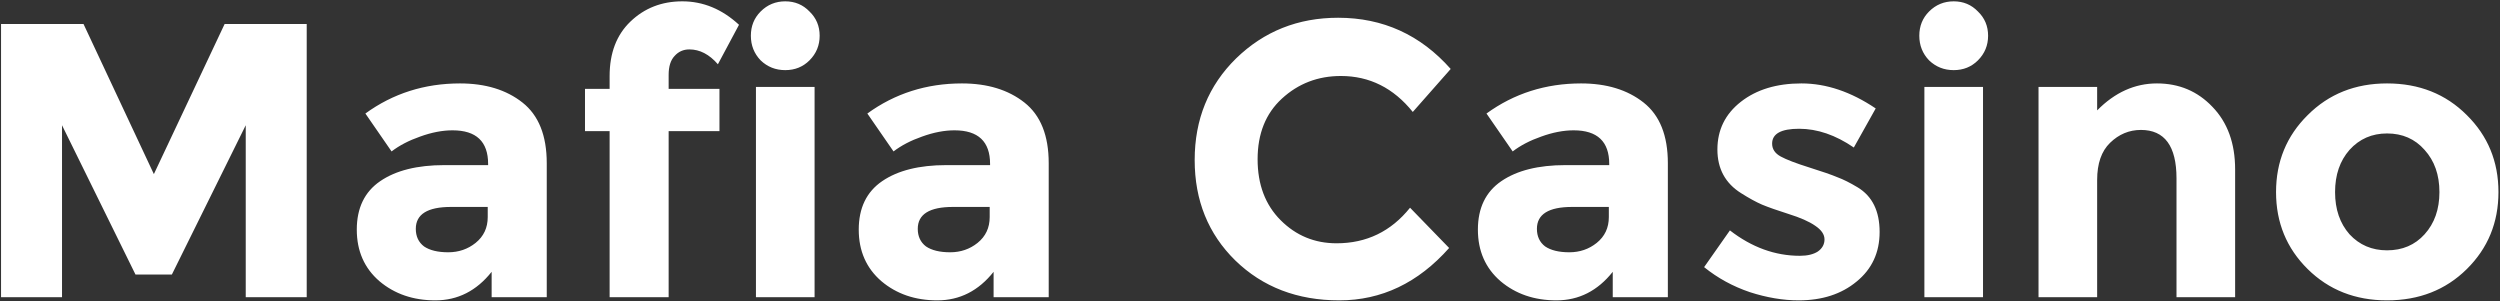 <?xml version="1.0" encoding="UTF-8"?> <svg xmlns="http://www.w3.org/2000/svg" width="614" height="74" viewBox="0 0 614 74" fill="none"><rect x="0" y="0" width="614" height="74" fill="#333333" stroke="none"/><path d="M60.352 30.76L42.208 67.432H33.28L15.232 30.76V73H0.256V5.896H20.512L37.792 42.76L55.168 5.896H75.328V73H60.352V30.76ZM134.282 73H120.746V66.76C117.034 71.432 112.426 73.768 106.922 73.768C101.482 73.768 96.906 72.2 93.194 69.064C89.482 65.864 87.626 61.64 87.626 56.392C87.626 51.08 89.546 47.112 93.386 44.488C97.226 41.864 102.474 40.552 109.13 40.552H119.882V40.264C119.882 34.76 116.97 32.008 111.146 32.008C108.65 32.008 105.994 32.52 103.178 33.544C100.426 34.504 98.09 35.72 96.17 37.192L89.738 27.88C96.522 22.952 104.266 20.488 112.97 20.488C119.242 20.488 124.362 22.056 128.33 25.192C132.298 28.328 134.282 33.288 134.282 40.072V73ZM119.786 53.32V50.824H110.762C105.002 50.824 102.122 52.616 102.122 56.2C102.122 58.056 102.794 59.496 104.138 60.52C105.546 61.48 107.53 61.96 110.09 61.96C112.65 61.96 114.89 61.192 116.81 59.656C118.794 58.056 119.786 55.944 119.786 53.32ZM164.219 18.376V21.832H176.699V32.2H164.219V73H149.723V32.2H143.675V21.832H149.723V18.664C149.723 13.032 151.419 8.584 154.811 5.32C158.267 1.992 162.523 0.328 167.579 0.328C172.699 0.328 177.339 2.248 181.499 6.088L176.315 15.784C174.203 13.352 171.867 12.136 169.307 12.136C167.835 12.136 166.619 12.68 165.659 13.768C164.699 14.792 164.219 16.328 164.219 18.376ZM200.06 73H185.66V21.352H200.06V73ZM186.812 14.824C185.212 13.16 184.412 11.144 184.412 8.776C184.412 6.408 185.212 4.424 186.812 2.824C188.476 1.16 190.492 0.328 192.86 0.328C195.228 0.328 197.212 1.16 198.812 2.824C200.476 4.424 201.308 6.408 201.308 8.776C201.308 11.144 200.476 13.16 198.812 14.824C197.212 16.424 195.228 17.224 192.86 17.224C190.492 17.224 188.476 16.424 186.812 14.824ZM257.563 73H244.027V66.76C240.315 71.432 235.707 73.768 230.203 73.768C224.763 73.768 220.187 72.2 216.475 69.064C212.763 65.864 210.907 61.64 210.907 56.392C210.907 51.08 212.827 47.112 216.667 44.488C220.507 41.864 225.755 40.552 232.411 40.552H243.163V40.264C243.163 34.76 240.251 32.008 234.427 32.008C231.931 32.008 229.275 32.52 226.459 33.544C223.707 34.504 221.371 35.72 219.451 37.192L213.019 27.88C219.803 22.952 227.547 20.488 236.251 20.488C242.523 20.488 247.643 22.056 251.611 25.192C255.579 28.328 257.563 33.288 257.563 40.072V73ZM243.067 53.32V50.824H234.043C228.283 50.824 225.403 52.616 225.403 56.2C225.403 58.056 226.075 59.496 227.419 60.52C228.827 61.48 230.811 61.96 233.371 61.96C235.931 61.96 238.171 61.192 240.091 59.656C242.075 58.056 243.067 55.944 243.067 53.32ZM328.26 59.752C335.62 59.752 341.636 56.84 346.308 51.016L355.908 60.904C348.292 69.48 339.3 73.768 328.932 73.768C318.628 73.768 310.116 70.504 303.396 63.976C296.74 57.448 293.412 49.224 293.412 39.304C293.412 29.32 296.804 21 303.588 14.344C310.436 7.688 318.788 4.36 328.644 4.36C339.652 4.36 348.868 8.552 356.292 16.936L346.98 27.496C342.244 21.608 336.356 18.664 329.316 18.664C323.684 18.664 318.852 20.52 314.82 24.232C310.852 27.88 308.868 32.84 308.868 39.112C308.868 45.32 310.756 50.312 314.531 54.088C318.308 57.864 322.884 59.752 328.26 59.752ZM409.625 73H396.09V66.76C392.378 71.432 387.77 73.768 382.266 73.768C376.826 73.768 372.25 72.2 368.538 69.064C364.826 65.864 362.97 61.64 362.97 56.392C362.97 51.08 364.89 47.112 368.73 44.488C372.57 41.864 377.818 40.552 384.474 40.552H395.226V40.264C395.226 34.76 392.314 32.008 386.49 32.008C383.994 32.008 381.338 32.52 378.522 33.544C375.77 34.504 373.434 35.72 371.514 37.192L365.082 27.88C371.866 22.952 379.61 20.488 388.314 20.488C394.586 20.488 399.706 22.056 403.674 25.192C407.642 28.328 409.625 33.288 409.625 40.072V73ZM395.13 53.32V50.824H386.106C380.346 50.824 377.466 52.616 377.466 56.2C377.466 58.056 378.138 59.496 379.482 60.52C380.89 61.48 382.874 61.96 385.434 61.96C387.994 61.96 390.234 61.192 392.154 59.656C394.138 58.056 395.13 55.944 395.13 53.32ZM461.634 56.968C461.634 62.024 459.746 66.088 455.97 69.16C452.258 72.232 447.522 73.768 441.762 73.768C437.922 73.768 433.922 73.096 429.762 71.752C425.602 70.344 421.858 68.296 418.53 65.608L424.866 56.584C430.242 60.744 435.97 62.824 442.05 62.824C443.906 62.824 445.378 62.472 446.466 61.768C447.554 61 448.098 60.008 448.098 58.792C448.098 57.576 447.33 56.456 445.794 55.432C444.322 54.408 442.146 53.448 439.266 52.552C436.45 51.656 434.274 50.888 432.738 50.248C431.266 49.608 429.57 48.68 427.65 47.464C423.746 45.032 421.794 41.448 421.794 36.712C421.794 31.912 423.714 28.008 427.554 25C431.394 21.992 436.354 20.488 442.434 20.488C448.514 20.488 454.594 22.536 460.674 26.632L455.298 36.232C450.818 33.16 446.338 31.624 441.858 31.624C437.442 31.624 435.234 32.84 435.234 35.272C435.234 36.616 435.938 37.672 437.346 38.44C438.754 39.208 441.09 40.104 444.354 41.128C447.618 42.152 449.922 42.952 451.266 43.528C452.674 44.04 454.338 44.872 456.258 46.024C459.842 48.2 461.634 51.848 461.634 56.968ZM487.029 73H472.629V21.352H487.029V73ZM473.781 14.824C472.181 13.16 471.381 11.144 471.381 8.776C471.381 6.408 472.181 4.424 473.781 2.824C475.445 1.16 477.461 0.328 479.829 0.328C482.197 0.328 484.181 1.16 485.781 2.824C487.445 4.424 488.277 6.408 488.277 8.776C488.277 11.144 487.445 13.16 485.781 14.824C484.181 16.424 482.197 17.224 479.829 17.224C477.461 17.224 475.445 16.424 473.781 14.824ZM515.06 44.2V73H500.66V21.352H515.06V27.112C519.412 22.696 524.308 20.488 529.748 20.488C535.188 20.488 539.732 22.408 543.38 26.248C547.092 30.088 548.948 35.208 548.948 41.608V73H534.548V43.816C534.548 35.88 531.636 31.912 525.812 31.912C522.932 31.912 520.404 32.968 518.228 35.08C516.116 37.128 515.06 40.168 515.06 44.2ZM573.492 47.176C573.492 51.4 574.676 54.856 577.044 57.544C579.476 60.168 582.548 61.48 586.26 61.48C590.036 61.48 593.108 60.168 595.476 57.544C597.908 54.856 599.124 51.4 599.124 47.176C599.124 42.952 597.908 39.496 595.476 36.808C593.108 34.12 590.036 32.776 586.26 32.776C582.548 32.776 579.476 34.12 577.044 36.808C574.676 39.496 573.492 42.952 573.492 47.176ZM613.62 47.176C613.62 54.664 611.028 60.968 605.844 66.088C600.66 71.208 594.132 73.768 586.26 73.768C578.452 73.768 571.956 71.208 566.772 66.088C561.588 60.968 558.996 54.664 558.996 47.176C558.996 39.688 561.588 33.384 566.772 28.264C571.956 23.08 578.452 20.488 586.26 20.488C594.132 20.488 600.66 23.08 605.844 28.264C611.028 33.384 613.62 39.688 613.62 47.176Z" fill="white"></path></svg> 